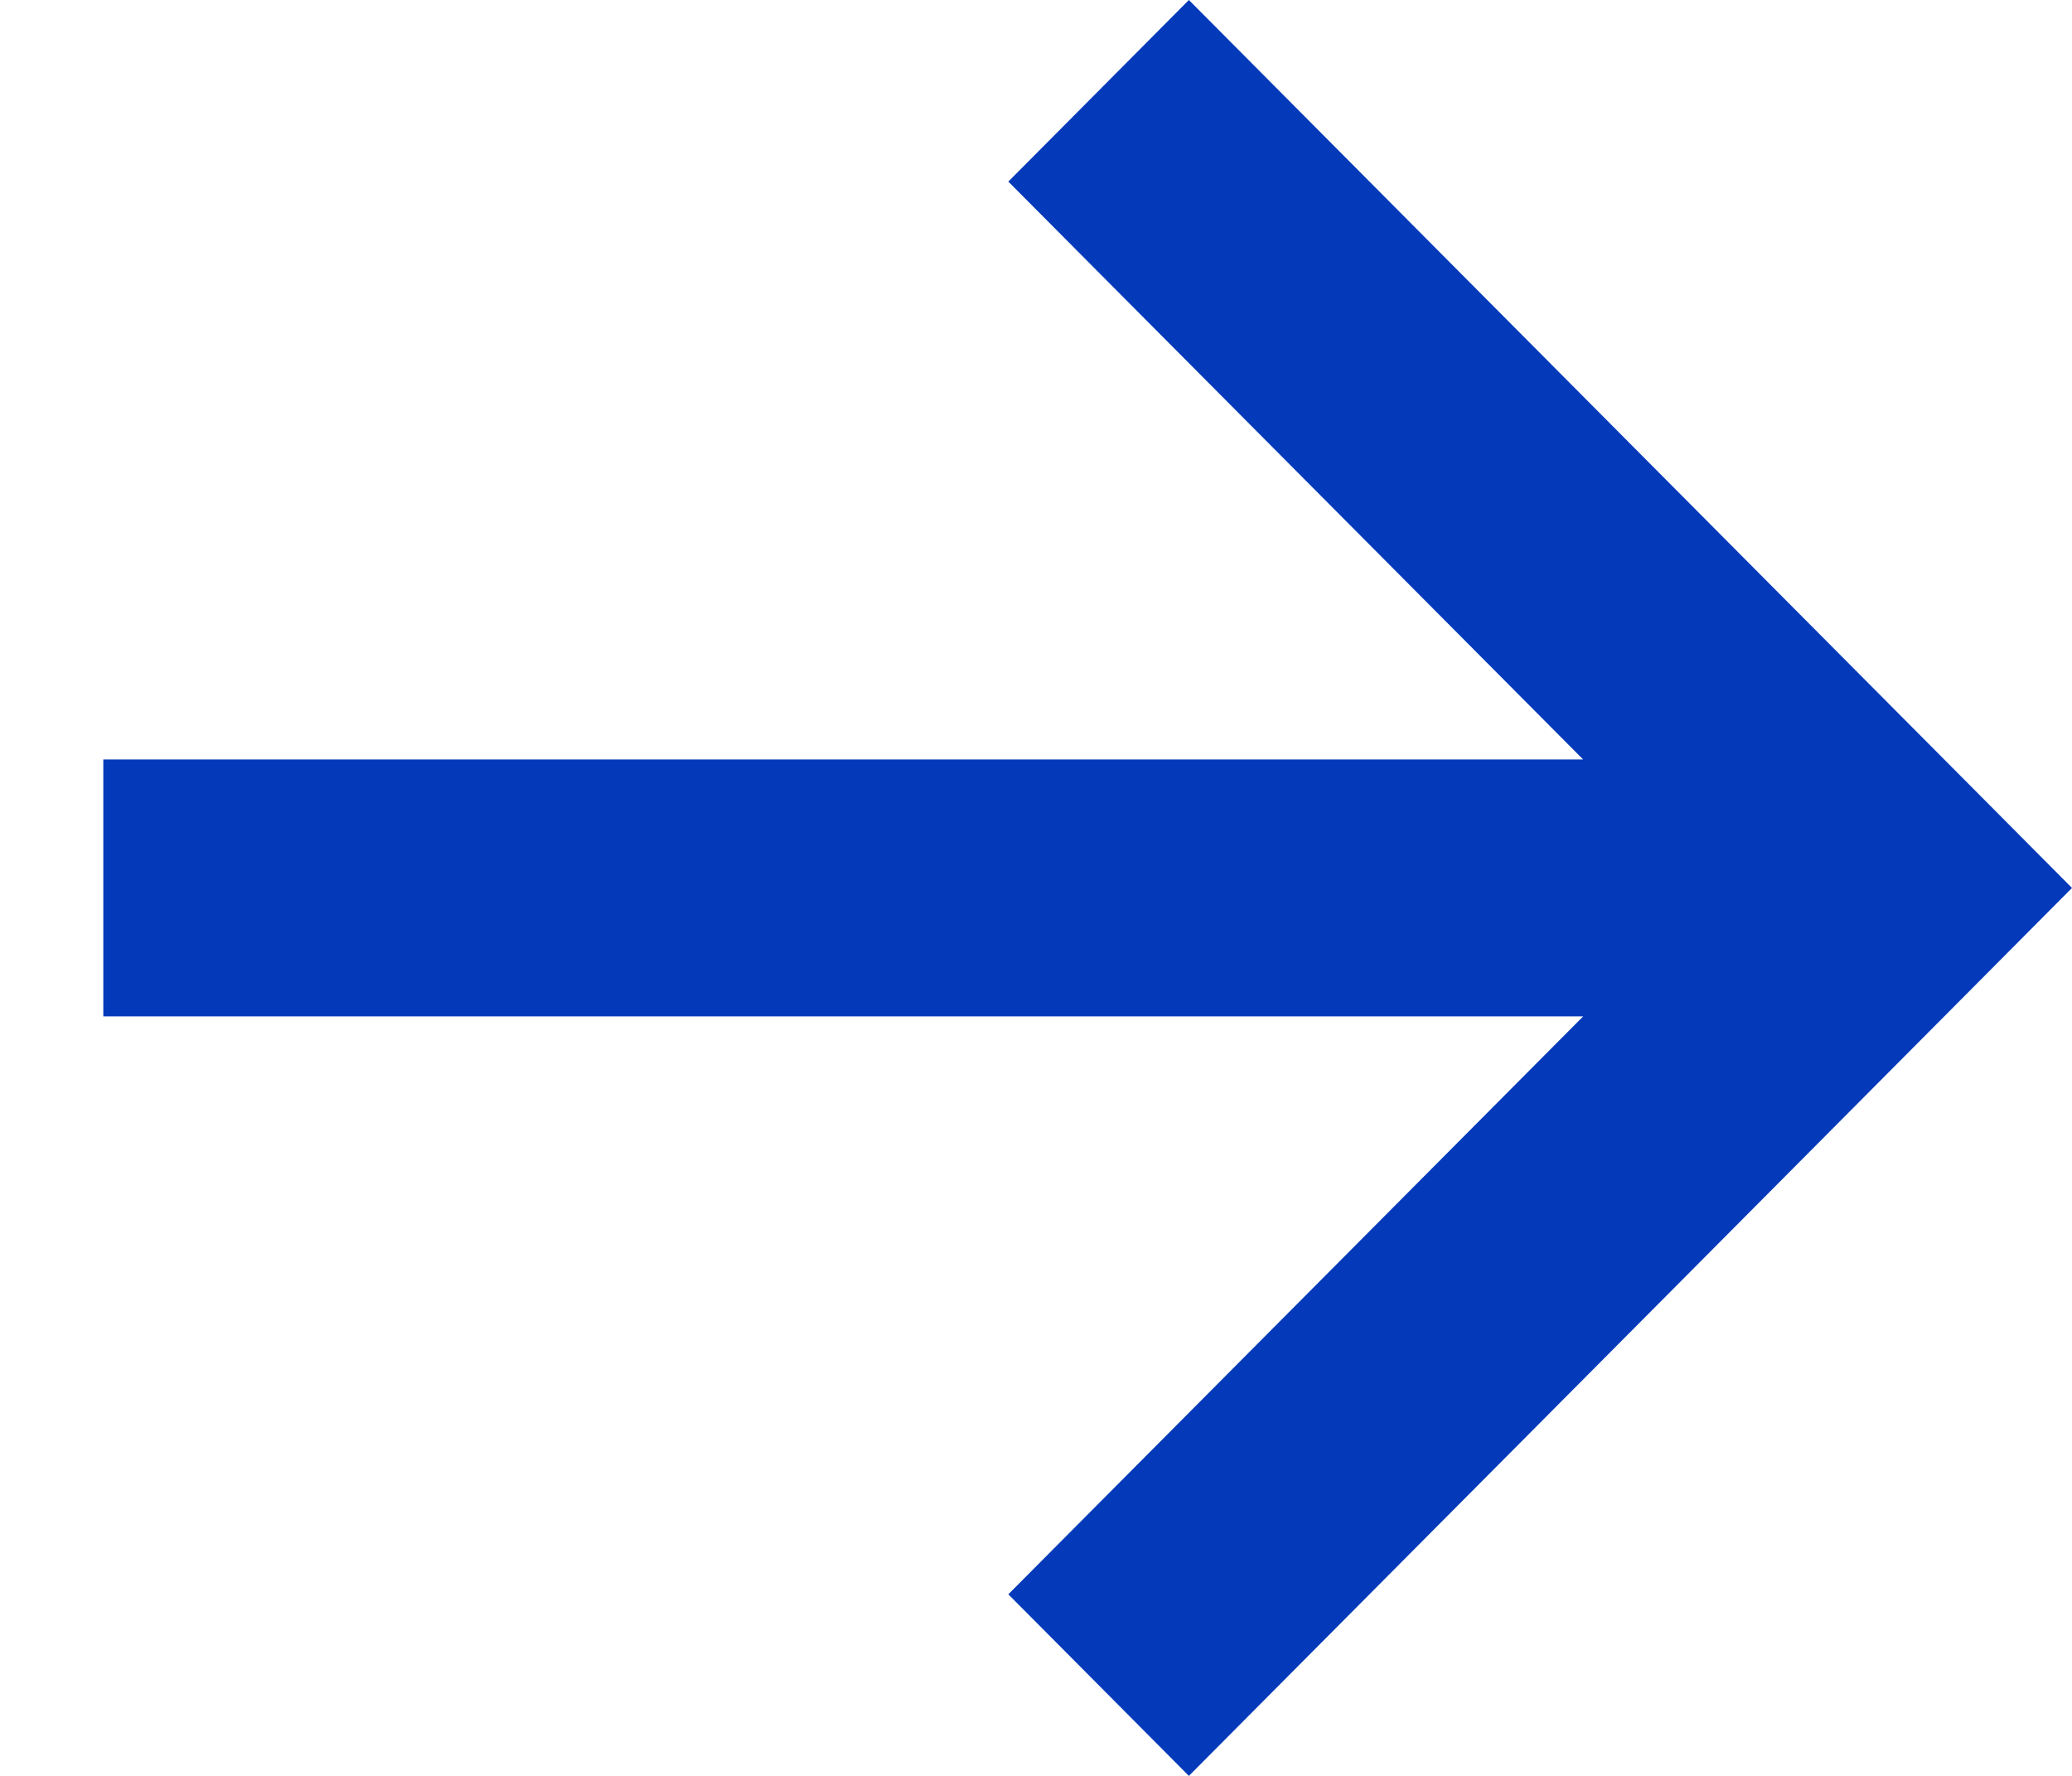 <svg width="14" height="12" viewBox="0 0 14 12" fill="none" xmlns="http://www.w3.org/2000/svg">
<path d="M0.698 5.132L10.697 5.132L6.813 1.227L8.033 -2.62268e-07L14 6L8.033 12L6.813 10.773L10.697 6.868L0.698 6.868L0.698 5.132Z" fill="#043AB9"/>
</svg>
